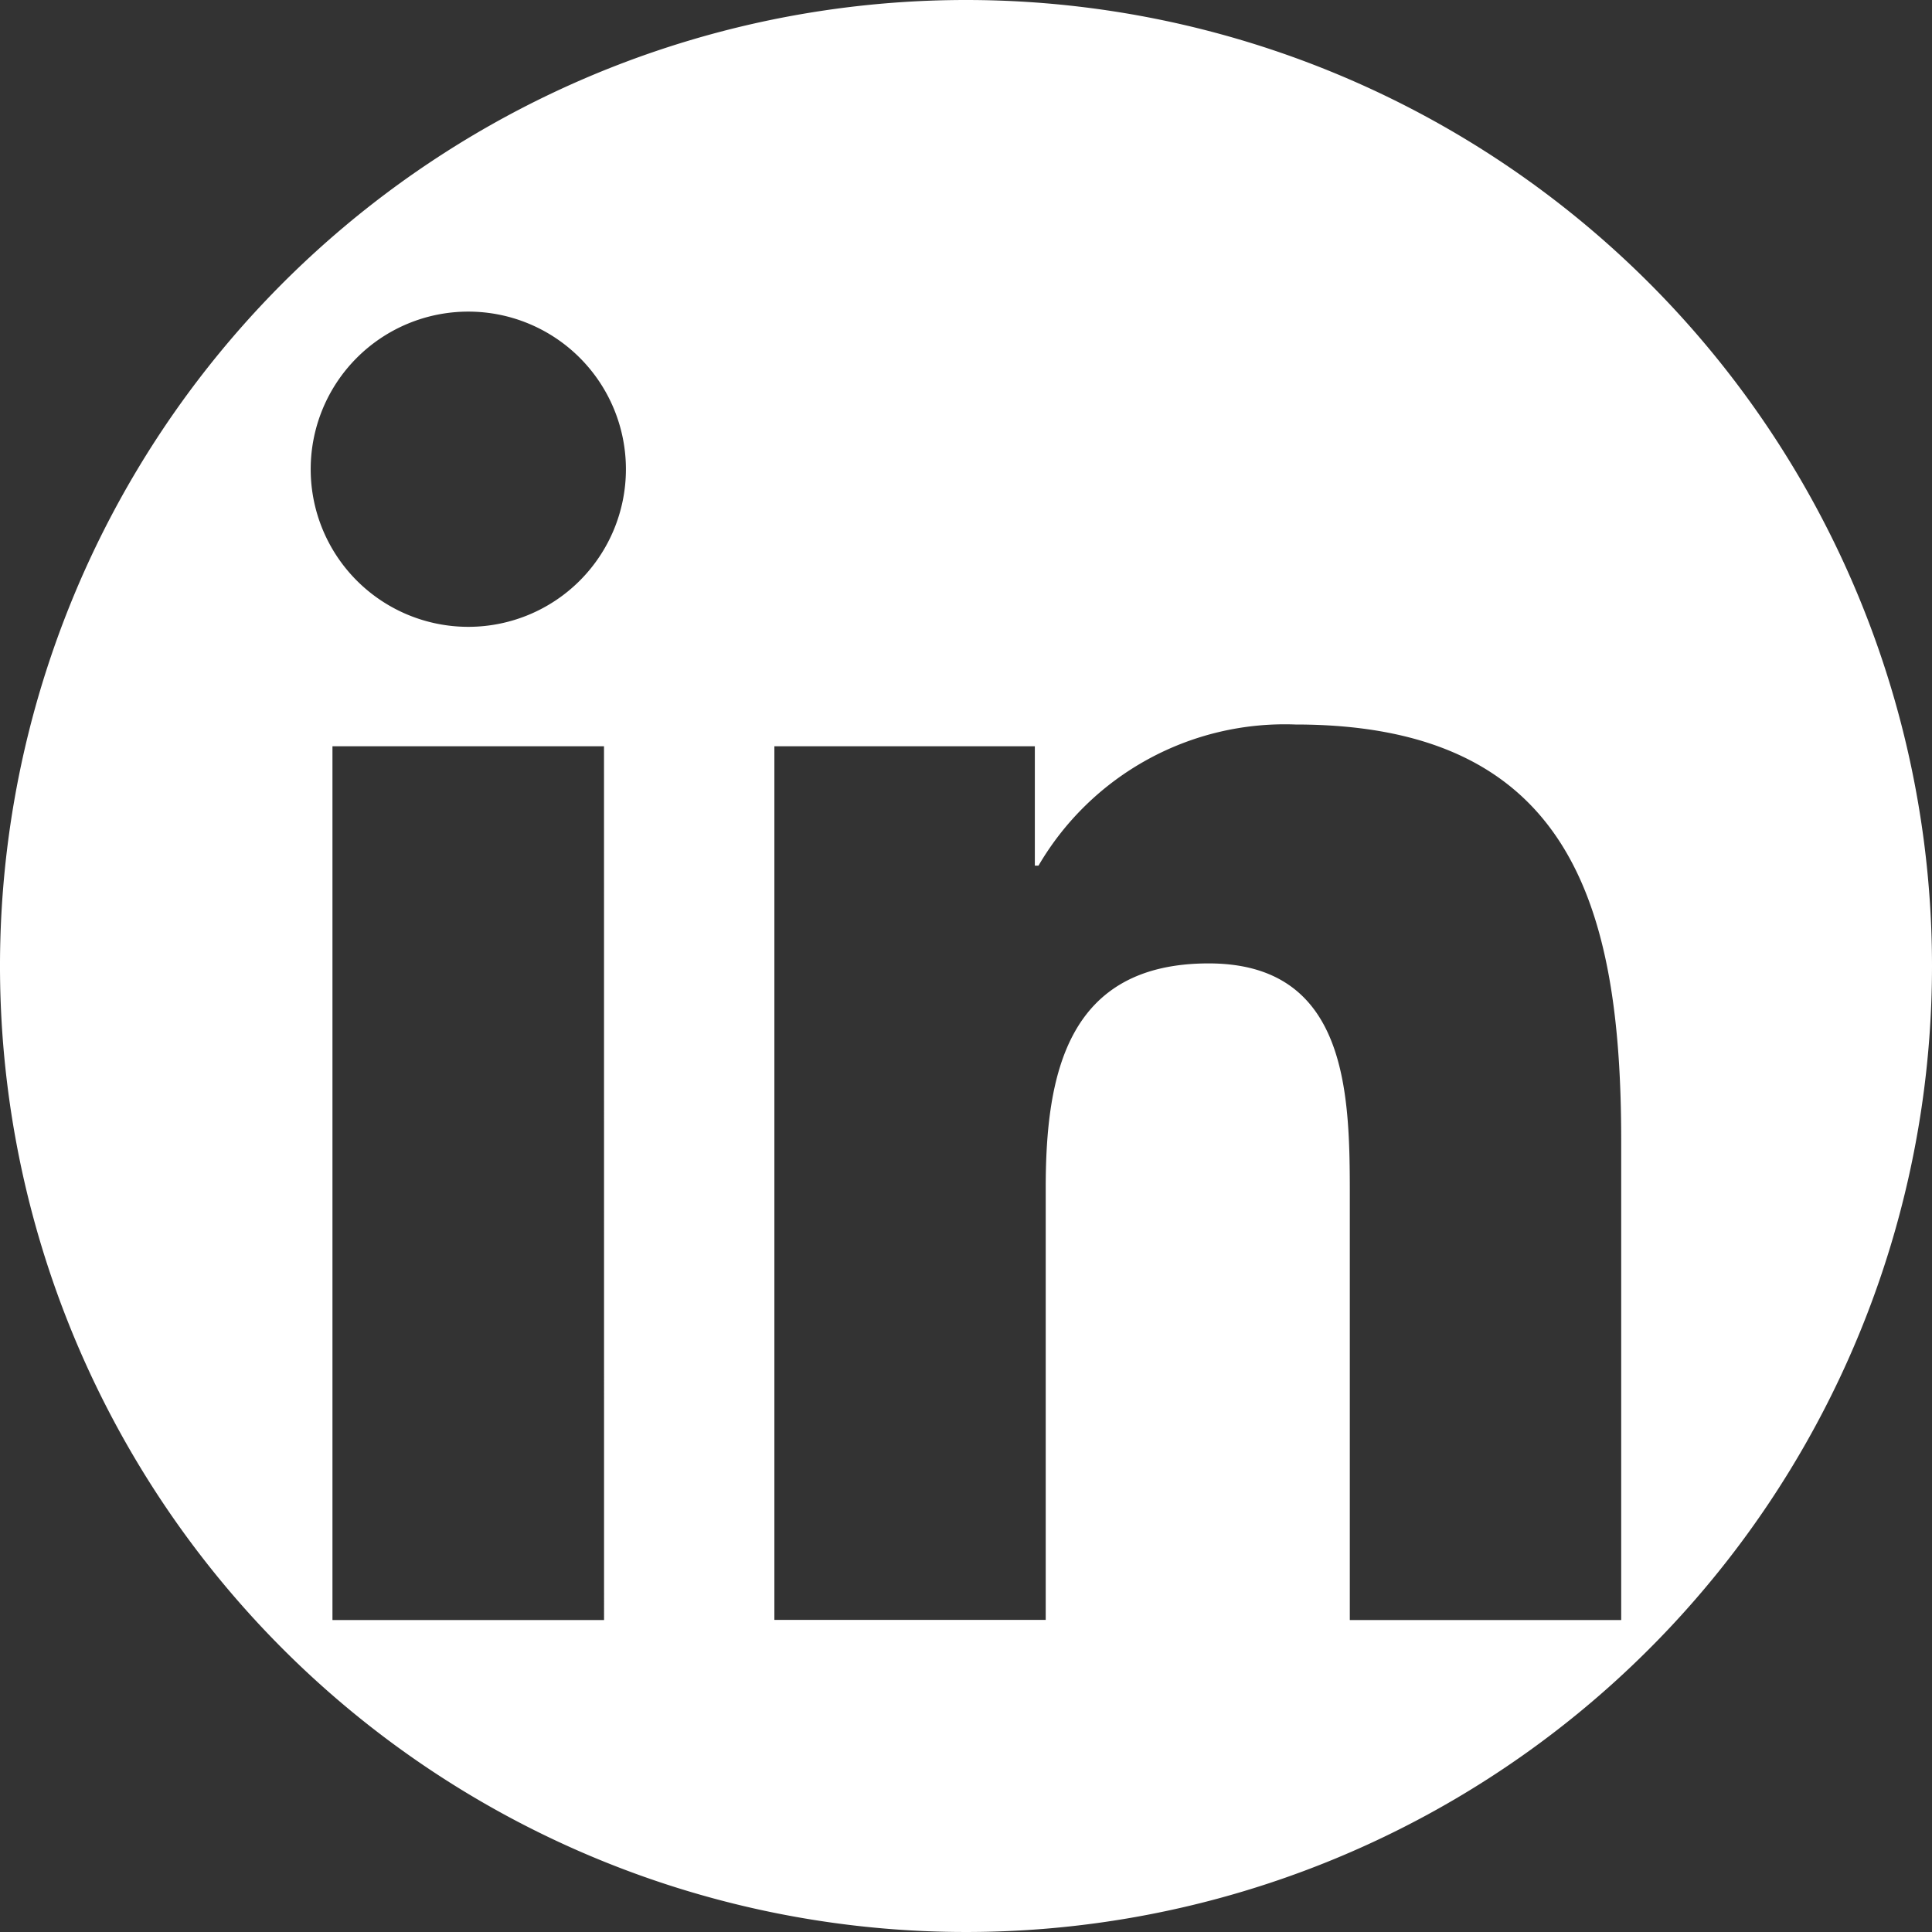 <svg id="icon_in" xmlns="http://www.w3.org/2000/svg" width="38" height="38" viewBox="0 0 38 38">
  <rect x="0" y="0" width="38" height="38" fill="#333333" stroke="none"/>
  <path id="Path_47" data-name="Path 47" d="M19,0A19,19,0,1,0,38,19,19,19,0,0,0,19,0ZM11.881,31.864H6.539V14.678h5.341ZM9.211,12.329a3.1,3.1,0,1,1,3.1-3.1A3.1,3.1,0,0,1,9.211,12.329ZM31.886,31.864H26.549V23.506c0-1.993-.037-4.557-2.776-4.557-2.778,0-3.205,2.171-3.205,4.412v8.5H15.231V14.678h5.123v2.348h.072a5.612,5.612,0,0,1,5.054-2.776c5.409,0,6.407,3.559,6.407,8.187v9.426Z" fill="#fff"/>
</svg>
